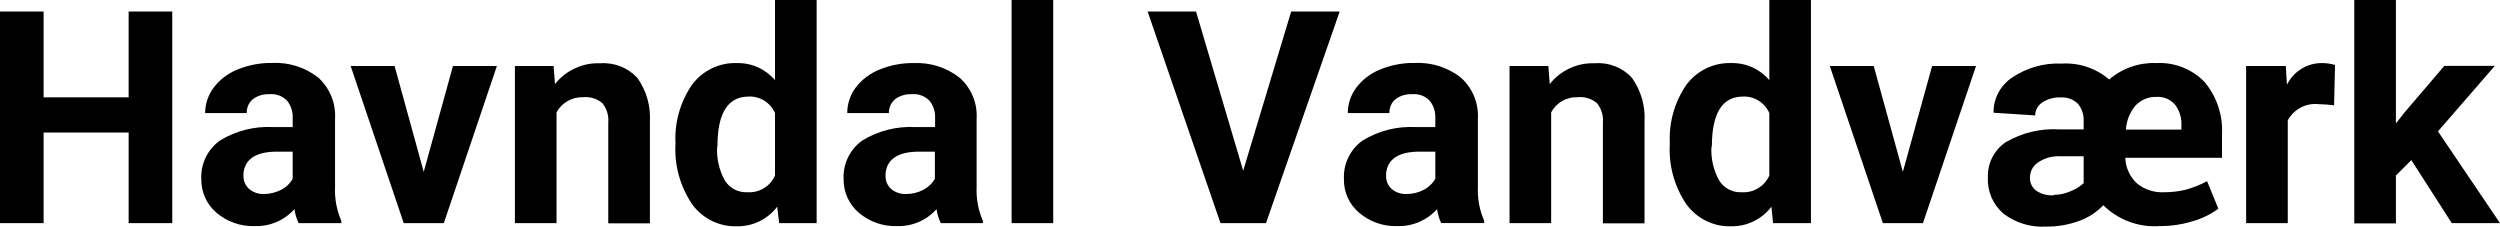 <?xml version="1.0" encoding="UTF-8"?> <svg xmlns="http://www.w3.org/2000/svg" id="Lag_1" data-name="Lag 1" viewBox="0 0 240.19 21.78"><path d="M16.55,21.44h-4.19v-8.71H4.19v8.71H0V1.11h4.19v8.24h8.17V1.11h4.19v20.33Z"></path><path d="M28.69,21.44c-.2-.43-.34-.88-.4-1.35-.96,1.08-2.36,1.68-3.81,1.63-1.34.05-2.66-.41-3.68-1.28-.95-.81-1.48-2-1.46-3.24-.07-1.45.6-2.84,1.78-3.69,1.54-.95,3.33-1.4,5.14-1.3h1.86v-.86c.03-.61-.16-1.2-.54-1.68-.44-.45-1.06-.68-1.69-.62-.57-.03-1.14.14-1.6.48-.39.33-.6.82-.58,1.33h-4c0-.88.29-1.73.81-2.43.59-.78,1.38-1.38,2.29-1.75,1.06-.43,2.19-.65,3.33-.63,1.6-.08,3.17.41,4.43,1.4,1.11,1,1.71,2.46,1.62,3.95v6.55c-.05,1.12.15,2.23.6,3.26v.23h-4.1ZM25.36,18.64c.57,0,1.13-.14,1.64-.4.47-.23.87-.61,1.12-1.07v-2.6h-1.51c-2,0-3.09.7-3.22,2.1v.24c-.01.47.19.93.54,1.24.4.34.91.51,1.43.49Z"></path><path d="M40.71,16.51l2.81-10.17h4.22l-5.1,15.1h-3.85l-5.1-15.1h4.22l2.8,10.17Z"></path><path d="M53.19,6.34l.13,1.74c1.04-1.32,2.66-2.07,4.34-2,1.35-.1,2.67.42,3.58,1.41.87,1.23,1.29,2.71,1.2,4.21v9.76h-4v-9.68c.06-.67-.14-1.34-.56-1.86-.51-.44-1.18-.65-1.85-.58-1.06-.04-2.05.52-2.56,1.45v10.65h-4V6.34h3.72Z"></path><path d="M64.9,13.78c-.11-2,.45-3.98,1.58-5.63,1.01-1.37,2.63-2.15,4.33-2.09,1.4-.03,2.74.57,3.65,1.64V0h4v21.44h-3.6l-.19-1.58c-.92,1.21-2.36,1.91-3.88,1.88-1.69.05-3.29-.74-4.28-2.1-1.17-1.72-1.74-3.78-1.61-5.86ZM68.9,14.08c-.07,1.13.19,2.27.74,3.26.46.74,1.28,1.17,2.15,1.13,1.14.08,2.21-.56,2.67-1.61v-6c-.45-1.02-1.49-1.66-2.61-1.58-1.95.04-2.93,1.64-2.92,4.8h-.03Z"></path><path d="M90.39,21.44c-.21-.43-.35-.88-.41-1.35-.96,1.08-2.35,1.68-3.79,1.63-1.34.05-2.65-.41-3.68-1.28-.95-.81-1.48-2-1.46-3.24-.07-1.45.6-2.84,1.78-3.69,1.54-.95,3.34-1.4,5.15-1.3h1.86v-.86c.03-.61-.16-1.2-.54-1.68-.45-.45-1.07-.68-1.7-.62-.57-.03-1.14.14-1.6.48-.39.33-.61.82-.6,1.33h-4c0-.87.28-1.72.79-2.42.59-.78,1.38-1.38,2.29-1.75,1.05-.43,2.18-.65,3.32-.63,1.58-.07,3.14.42,4.39,1.4,1.12.99,1.73,2.44,1.64,3.94v6.55c-.05,1.12.15,2.23.6,3.26v.23h-4.04ZM87.05,18.64c.57,0,1.14-.13,1.65-.4.47-.24.86-.61,1.12-1.07v-2.6h-1.51c-2,0-3.1.7-3.23,2.1v.24c-.01.47.18.92.53,1.24.4.34.92.51,1.44.49Z"></path><path d="M101.19,21.44h-4V0h4v21.44Z"></path><path d="M119.44,16.4l4.61-15.29h4.66l-7.08,20.33h-4.37l-7-20.33h4.65l4.53,15.29Z"></path><path d="M138.47,21.44c-.21-.42-.34-.88-.4-1.35-.97,1.08-2.37,1.68-3.82,1.63-1.34.05-2.65-.41-3.67-1.28-.95-.8-1.49-1.99-1.46-3.24-.07-1.45.6-2.84,1.78-3.69,1.54-.95,3.33-1.4,5.14-1.3h1.86v-.86c.03-.61-.16-1.2-.54-1.68-.44-.45-1.07-.68-1.7-.62-.57-.03-1.13.14-1.59.48-.39.33-.6.82-.58,1.33h-4c0-.88.29-1.73.81-2.43.59-.78,1.38-1.38,2.29-1.75,1.05-.43,2.18-.65,3.32-.63,1.6-.08,3.18.41,4.44,1.4,1.12,1,1.72,2.45,1.64,3.94v6.55c-.05,1.12.15,2.23.6,3.26v.23h-4.12ZM135.13,18.64c.57,0,1.14-.13,1.65-.4.47-.24.86-.61,1.12-1.07v-2.6h-1.51c-2,0-3.09.7-3.22,2.1v.24c-.01.47.18.92.53,1.24.4.34.91.51,1.43.49Z"></path><path d="M148.76,6.34l.13,1.74c1.04-1.32,2.66-2.07,4.34-2,1.34-.11,2.66.41,3.57,1.41.87,1.23,1.29,2.71,1.2,4.21v9.76h-4v-9.68c.06-.67-.14-1.33-.56-1.86-.51-.44-1.19-.65-1.86-.58-1.06-.04-2.05.52-2.55,1.45v10.65h-4V6.34h3.73Z"></path><path d="M160.43,13.78c-.1-2,.45-3.98,1.59-5.63,1.01-1.37,2.63-2.15,4.33-2.09,1.4-.03,2.74.57,3.64,1.64V0h4v21.44h-3.64l-.16-1.58c-.92,1.21-2.36,1.91-3.88,1.88-1.69.05-3.28-.74-4.28-2.1-1.17-1.72-1.73-3.78-1.6-5.86ZM164.43,14.08c-.07,1.14.19,2.27.74,3.26.46.74,1.28,1.17,2.15,1.13,1.14.08,2.21-.56,2.67-1.61v-6c-.45-1.02-1.49-1.66-2.61-1.58-1.94.04-2.91,1.64-2.91,4.8h-.04Z"></path><path d="M182.82,16.51l2.81-10.17h4.22l-5.1,15.1h-3.85l-5.1-15.1h4.22l2.8,10.17Z"></path><path d="M207.47,21.72c-2,.14-3.96-.59-5.39-2-.65.67-1.45,1.19-2.33,1.51-1.02.37-2.09.55-3.17.54-1.47.09-2.92-.35-4.09-1.24-1.02-.87-1.57-2.16-1.5-3.49-.05-1.35.6-2.64,1.73-3.39,1.55-.9,3.34-1.33,5.13-1.22h2.34v-.8c.03-.61-.17-1.2-.56-1.67-.44-.42-1.03-.64-1.64-.6-.64-.03-1.27.15-1.8.5-.41.28-.66.74-.66,1.23l-4-.26c-.02-1.37.67-2.65,1.82-3.4,1.4-.93,3.05-1.4,4.73-1.32,1.66-.1,3.3.44,4.56,1.53,1.26-1.09,2.89-1.65,4.55-1.58,1.72-.09,3.4.57,4.6,1.8,1.19,1.41,1.8,3.23,1.69,5.08v2.22h-9.29c.03.94.43,1.82,1.12,2.46.73.6,1.66.9,2.61.85.67,0,1.34-.07,2-.22.74-.2,1.45-.48,2.13-.84l1.08,2.64c-.76.56-1.61.97-2.52,1.22-1.02.31-2.08.46-3.14.45ZM197.34,18.72c.51,0,1.02-.11,1.5-.31.5-.18.95-.46,1.35-.81v-2.59h-2.29c-.75-.03-1.48.18-2.1.6-.48.32-.77.86-.77,1.44-.02.48.19.94.56,1.24.51.36,1.13.52,1.75.47v-.04ZM207.19,9.31c-.75-.03-1.48.27-2,.81-.56.65-.89,1.47-.94,2.33h5.33v-.39c.04-.72-.17-1.43-.61-2-.44-.52-1.1-.79-1.78-.75Z"></path><path d="M224.25,10.12c-.48-.07-.96-.1-1.45-.11-1.22-.15-2.41.47-3,1.55v9.88h-4V6.34h3.81l.11,1.8c.63-1.28,1.94-2.09,3.37-2.08.42,0,.84.06,1.25.18l-.09,3.88Z"></path><path d="M231.67,15.38l-1.48,1.48v4.6h-4V0h4v11.86l.78-1,3.87-4.53h4.85l-5.46,6.29,5.96,8.82h-4.63l-3.89-6.06Z"></path></svg> 
